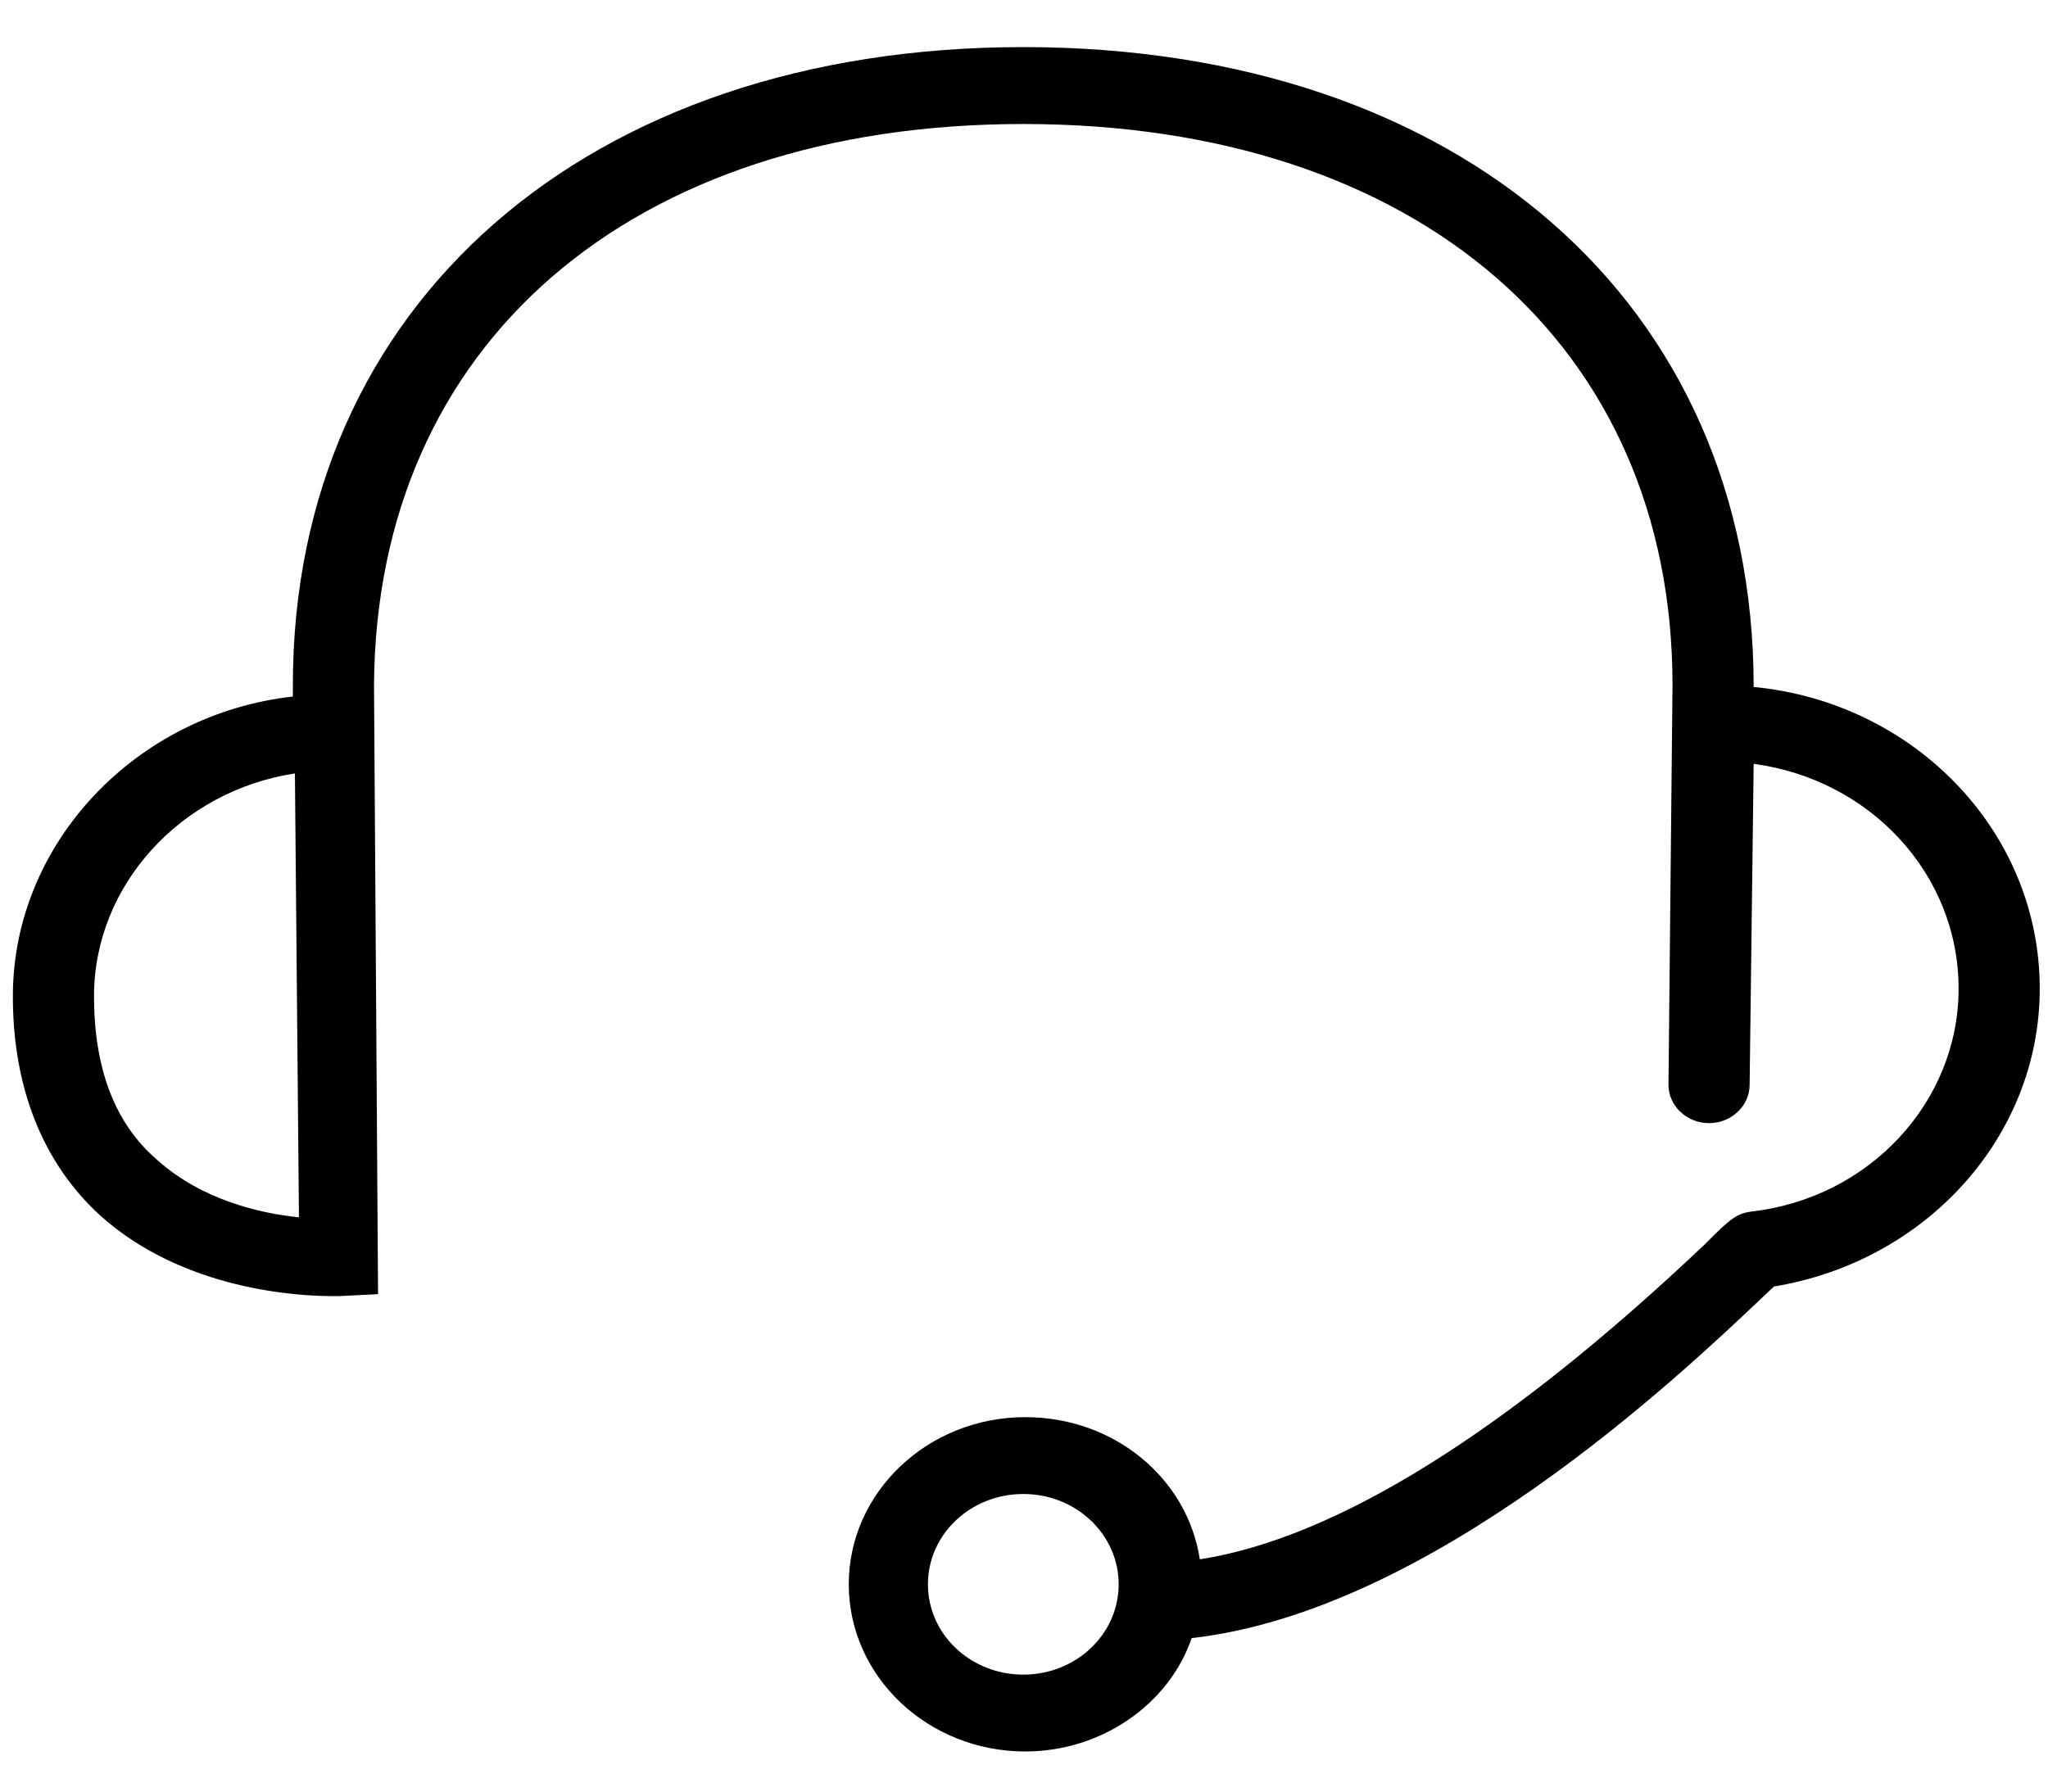 <svg width="32" height="28" viewBox="0 0 32 28" fill="none" xmlns="http://www.w3.org/2000/svg">
<g clip-path="url(#clip0)">
<path d="M27.401 10.736C27.401 4.73 22.805 0.736 15.989 0.736C9.173 0.736 4.576 4.76 4.576 10.706V10.886C2.135 11.157 0.201 13.169 0.201 15.571C0.201 17.013 0.677 18.184 1.564 18.995C2.864 20.166 4.671 20.256 5.178 20.256C5.273 20.256 5.305 20.256 5.305 20.256L5.907 20.226L5.844 10.706C5.876 5.391 9.838 1.938 15.989 1.938C22.139 1.938 26.133 5.391 26.133 10.706L26.07 16.953C26.07 17.283 26.355 17.553 26.704 17.553C27.052 17.553 27.338 17.283 27.338 16.953L27.401 11.938C29.208 12.178 30.603 13.649 30.603 15.451C30.603 17.223 29.208 18.724 27.369 18.934C27.148 18.965 27.052 19.025 26.64 19.445C23.534 22.388 20.871 24.04 18.747 24.37C18.556 23.109 17.415 22.148 16.02 22.148C14.499 22.148 13.262 23.319 13.262 24.76C13.262 26.202 14.499 27.373 16.02 27.373C17.225 27.373 18.271 26.622 18.62 25.601C22.361 25.181 26.228 21.517 27.528 20.286C27.623 20.196 27.687 20.136 27.718 20.106C30.096 19.715 31.871 17.763 31.871 15.451C31.871 12.989 29.906 10.977 27.401 10.736ZM2.452 18.124C1.786 17.553 1.469 16.682 1.469 15.571C1.469 13.829 2.832 12.358 4.608 12.088L4.671 19.025C4.069 18.965 3.149 18.754 2.452 18.124ZM15.989 26.172C15.164 26.172 14.499 25.541 14.499 24.76C14.499 23.98 15.164 23.349 15.989 23.349C16.813 23.349 17.479 23.98 17.479 24.76C17.479 25.541 16.813 26.172 15.989 26.172Z" fill="black"/>
</g>
<defs>
<clipPath id="clip0">
<rect width="31.67" height="26.637" fill="white" transform="translate(0.201 0.736)"/>
</clipPath>
</defs>
</svg>




